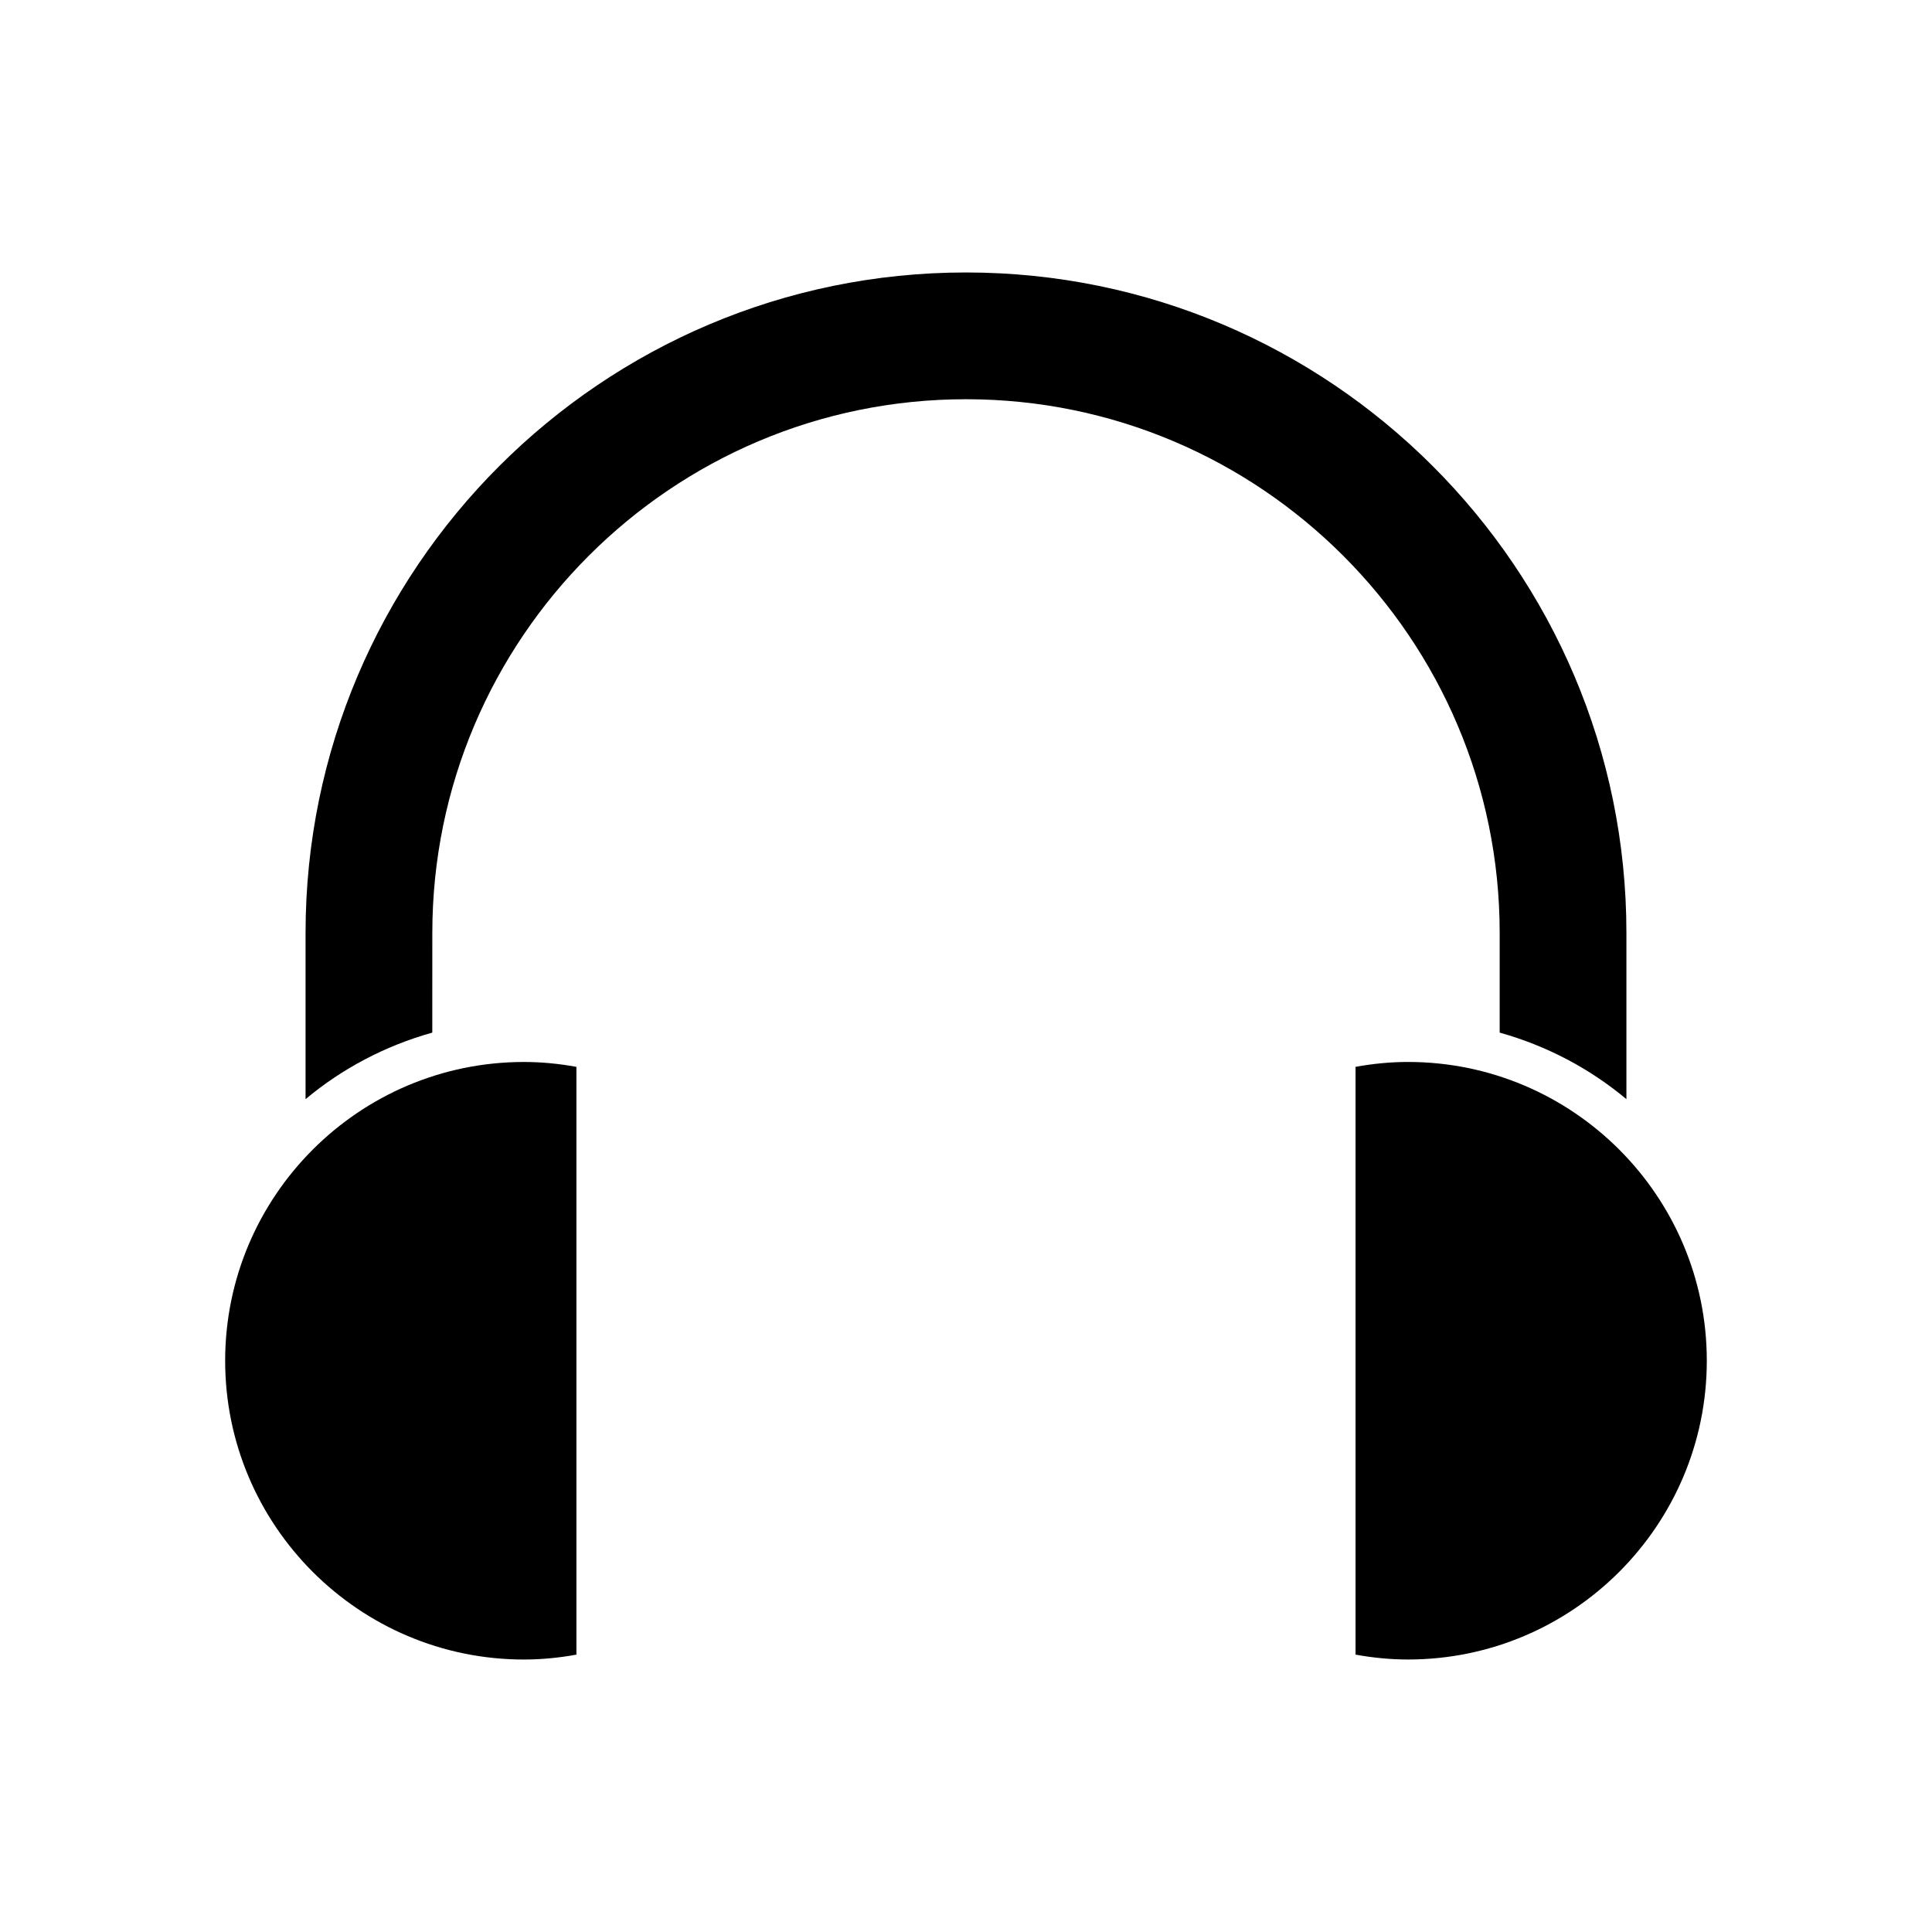 <?xml version="1.0" encoding="UTF-8"?>
<!-- Uploaded to: ICON Repo, www.svgrepo.com, Generator: ICON Repo Mixer Tools -->
<svg fill="#000000" width="800px" height="800px" version="1.1" viewBox="144 144 512 512" xmlns="http://www.w3.org/2000/svg">
 <g>
  <path d="m517.14 425.43c-4.535 0-9.199 0.434-13.906 1.293v155.77c4.715 0.859 9.375 1.293 13.906 1.293 43.66 0 79.18-35.52 79.18-79.18 0-43.656-35.52-79.176-79.18-79.176z"/>
  <path d="m258.57 391.23c0-77.988 63.445-141.43 141.43-141.43s141.43 63.445 141.43 141.43v26.422c12.484 3.492 23.902 9.535 33.586 17.633v-44.059c0-96.508-78.516-175.02-175.02-175.02-96.508 0-175.02 78.516-175.02 175.02v44.059c9.684-8.098 21.102-14.141 33.586-17.633z"/>
  <path d="m282.85 583.79c4.531 0 9.191-0.434 13.906-1.293v-155.77c-4.707-0.859-9.371-1.293-13.906-1.293-43.66 0-79.18 35.52-79.18 79.176 0 43.66 35.52 79.18 79.18 79.18z"/>
 </g>
</svg>